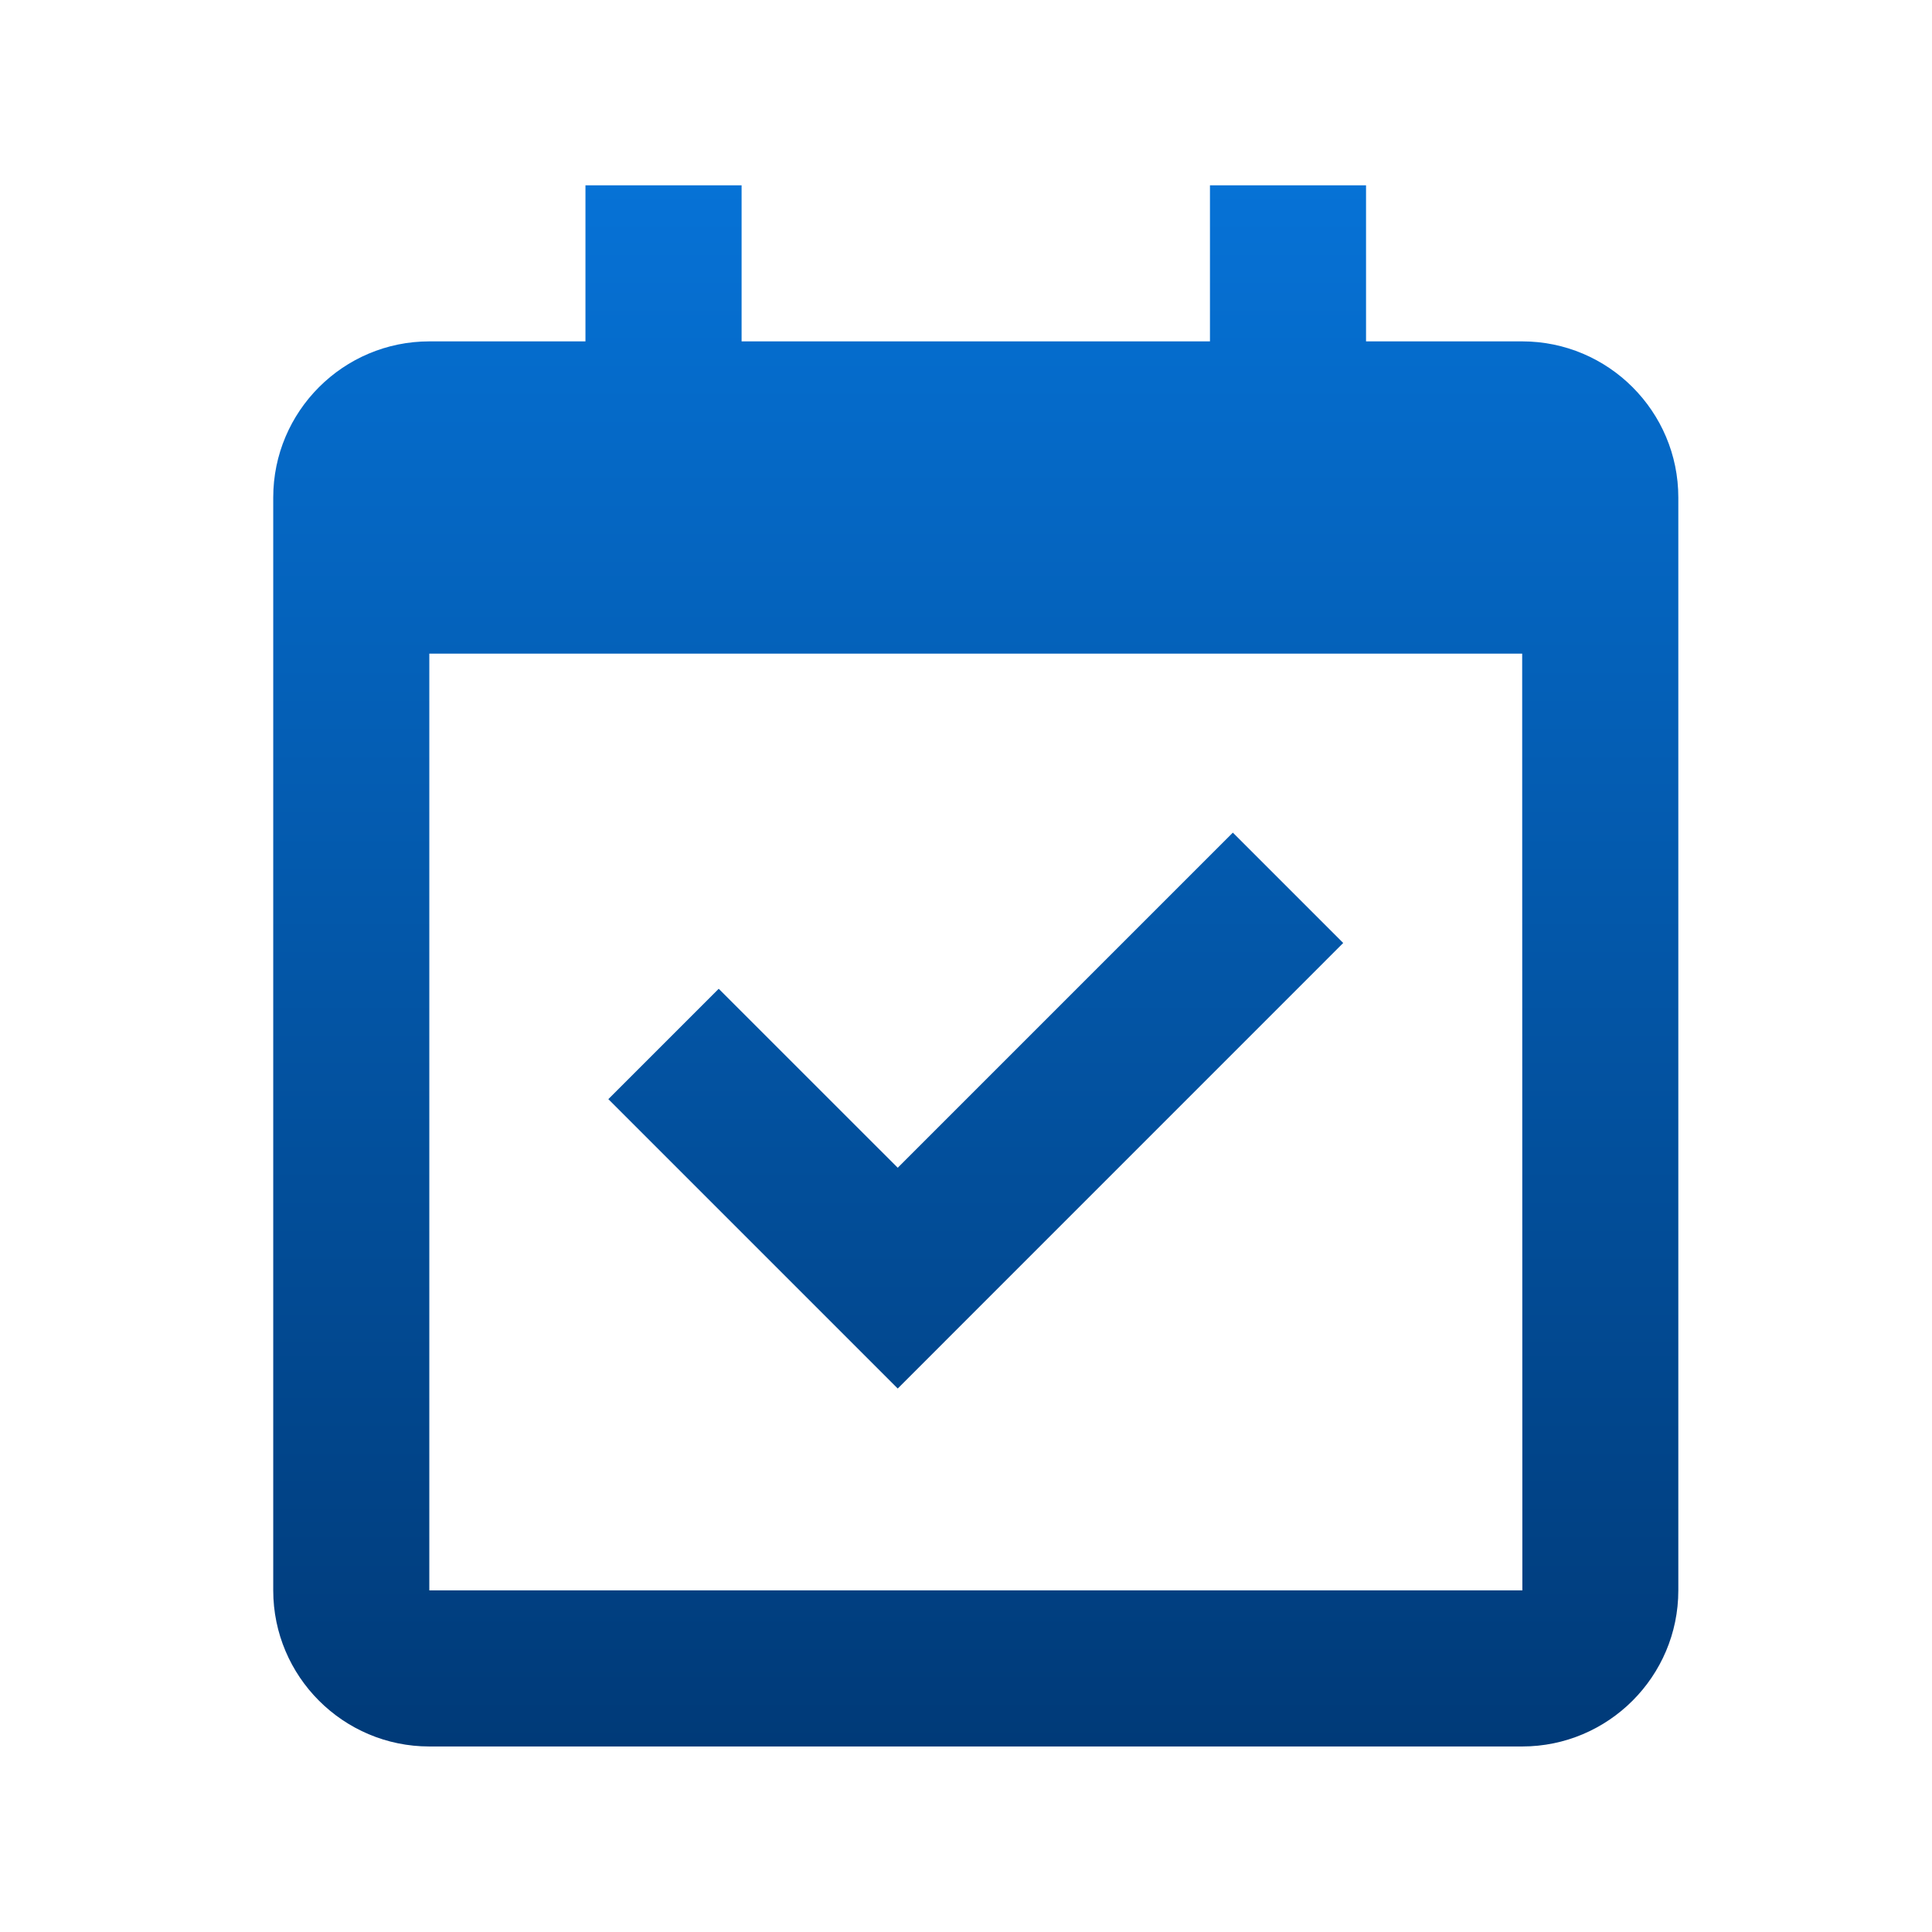 <svg width="33" height="33" viewBox="0 0 33 33" fill="none" xmlns="http://www.w3.org/2000/svg">
<path d="M26 5.831H23.333V3.165H20.667V5.831H12.667V3.165H10V5.831H7.333C5.863 5.831 4.667 7.027 4.667 8.498V27.165C4.667 28.635 5.863 29.831 7.333 29.831H26C27.471 29.831 28.667 28.635 28.667 27.165V8.498C28.667 7.027 27.471 5.831 26 5.831ZM26.003 27.165H7.333V11.165H26L26.003 27.165Z" fill="url(#paint0_linear_16281_9207)"/>
<path d="M15.334 23.717L22.943 16.107L21.058 14.222L15.334 19.946L12.276 16.889L10.391 18.774L15.334 23.717Z" fill="url(#paint1_linear_16281_9207)"/>
<defs>
<linearGradient id="paint0_linear_16281_9207" x1="16.667" y1="3.165" x2="16.667" y2="29.831" gradientUnits="userSpaceOnUse">
<stop stop-color="#0672D6"/>
<stop offset="1" stop-color="#003A78"/>
</linearGradient>
<linearGradient id="paint1_linear_16281_9207" x1="16.667" y1="3.165" x2="16.667" y2="29.831" gradientUnits="userSpaceOnUse">
<stop stop-color="#0672D6"/>
<stop offset="1" stop-color="#003A78"/>
</linearGradient>
</defs>
</svg>
